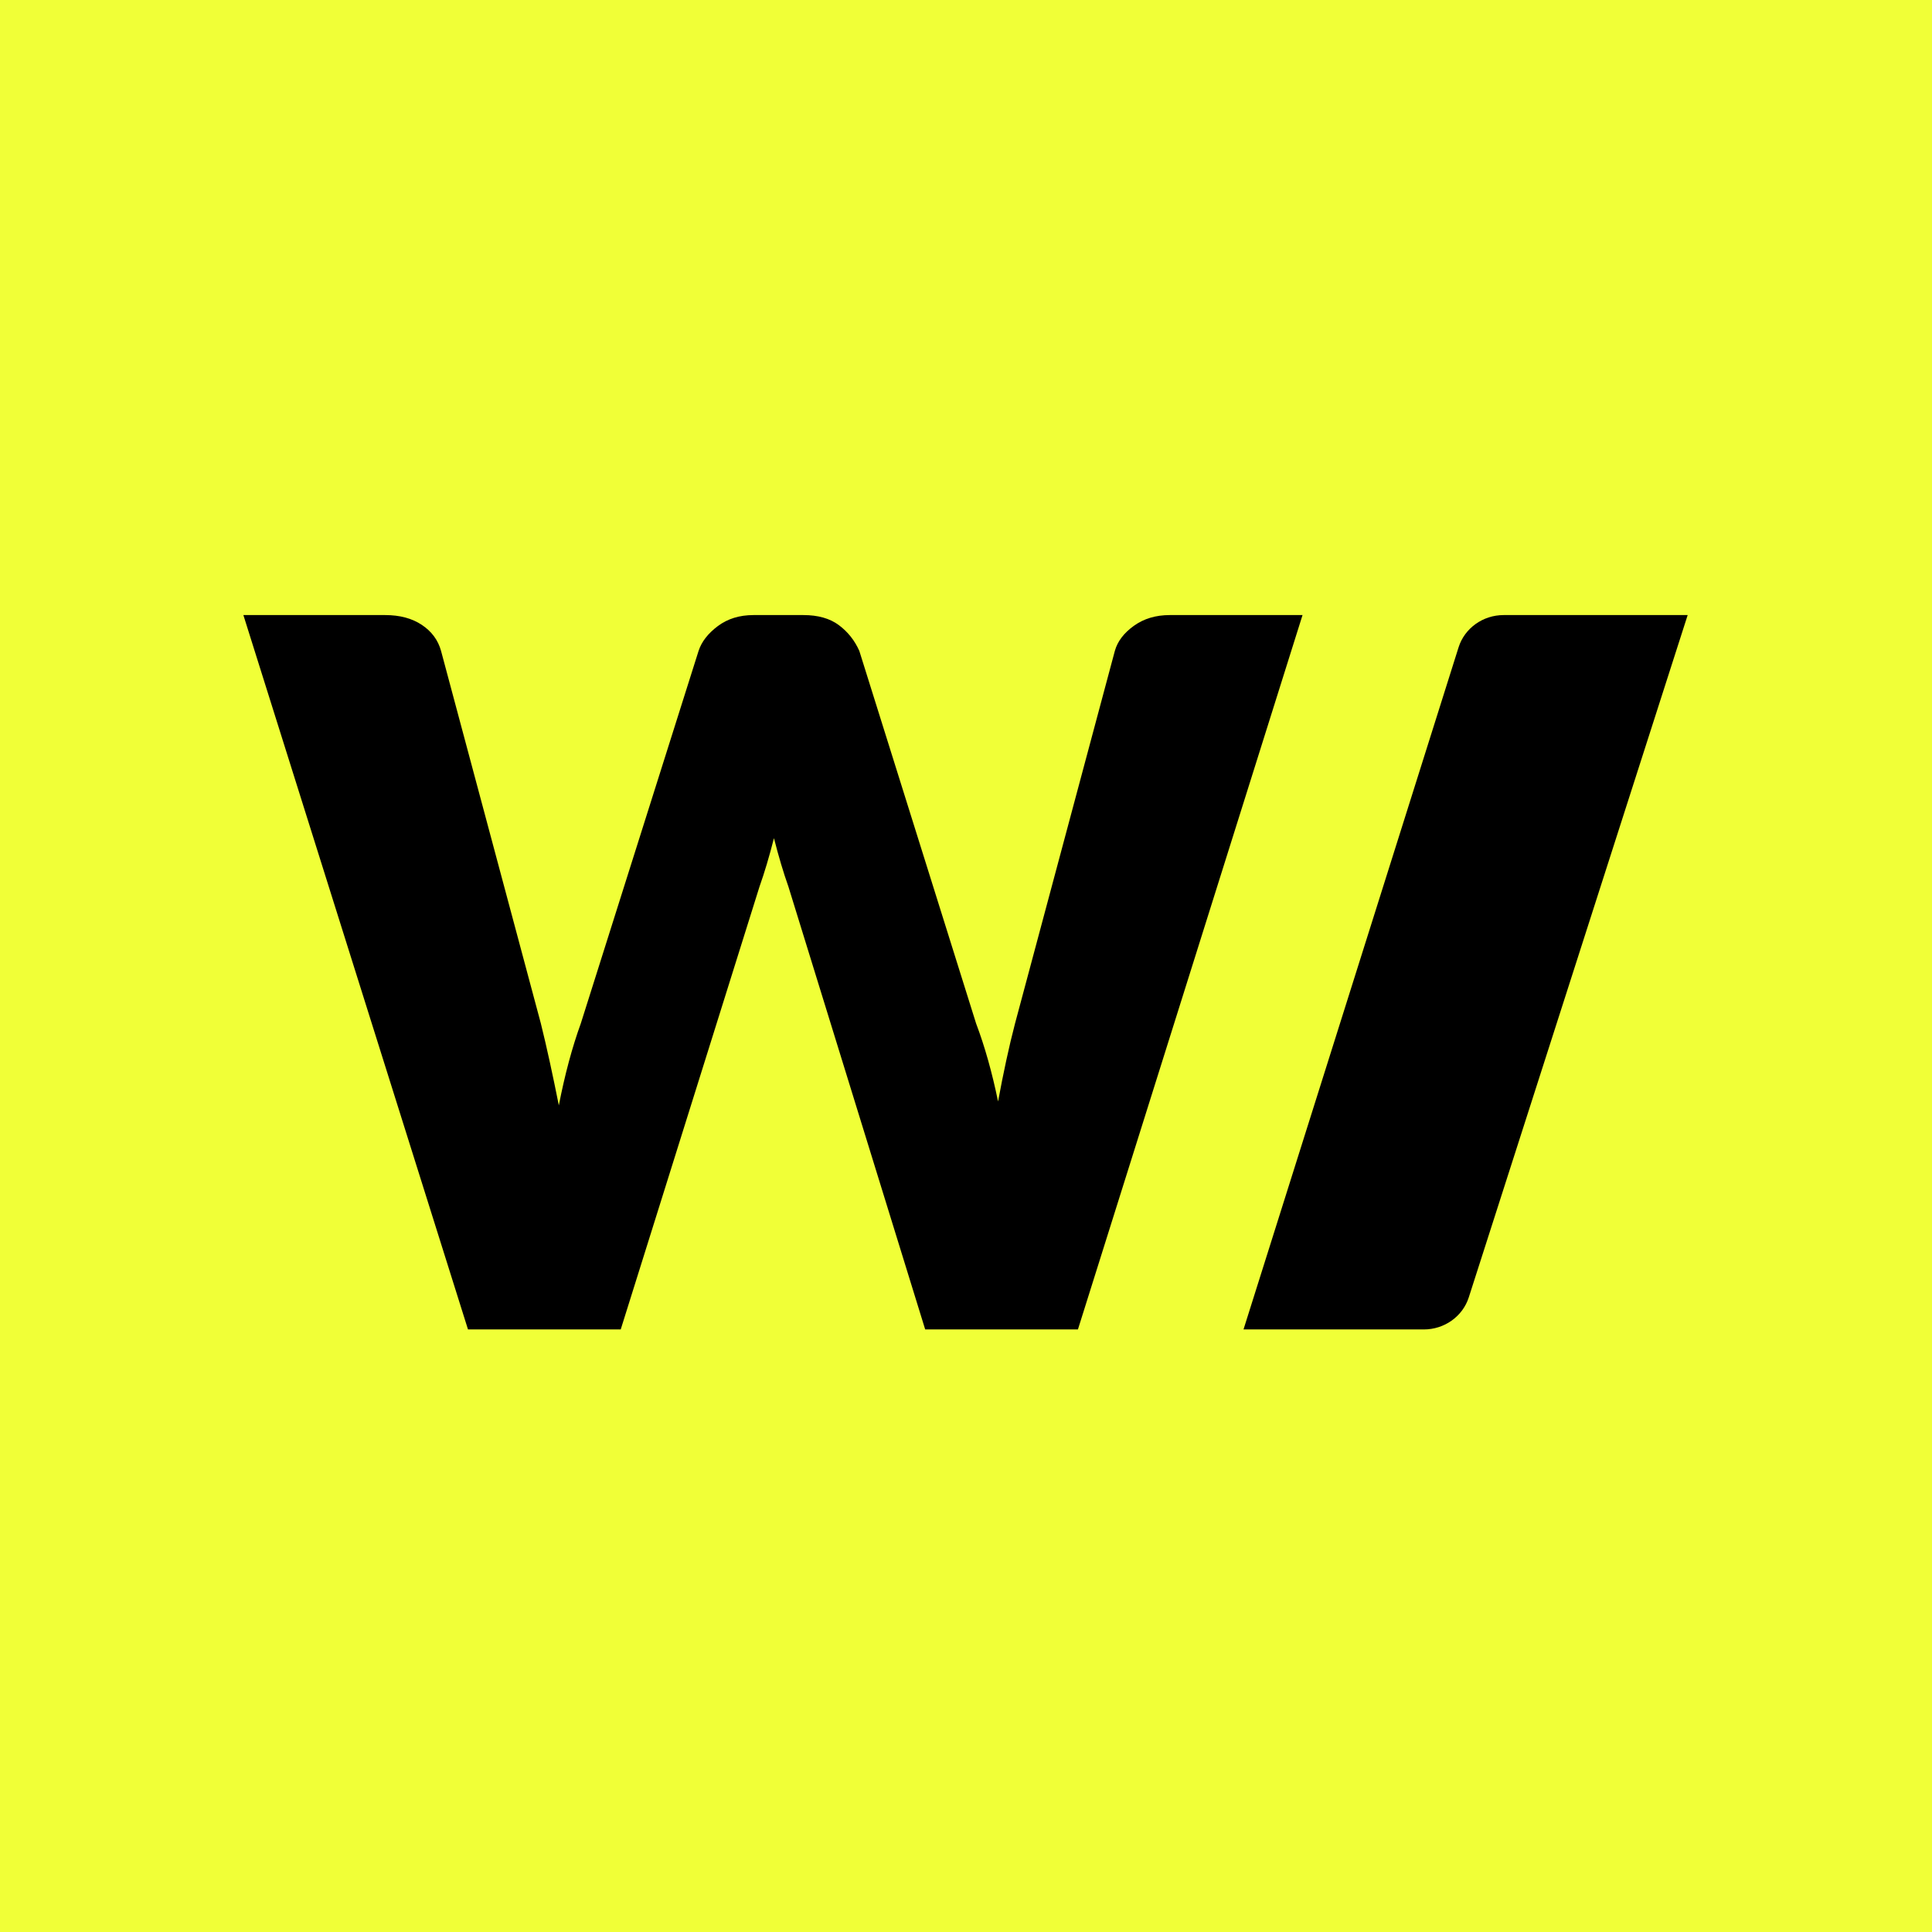 <svg xmlns="http://www.w3.org/2000/svg" version="1.1" xmlns:xlink="http://www.w3.org/1999/xlink" width="1024" height="1024"><rect width="100%" height="100%" fill="#808080" stroke="none"/><svg width="1024" height="1024" viewBox="0 0 1024 1024" fill="none" xmlns="http://www.w3.org/2000/svg">
<g clip-path="url(#clip0_2061_2)">
<rect width="1024" height="1024" fill="white"></rect>
<rect x="-78" y="-17" width="1166" height="1063" fill="#F0FF37"></rect>
<path d="M894.5 326L778.478 687.645C775.237 697.748 765.567 704.634 754.622 704.634H659.088L773.073 343.102C776.277 332.943 785.976 326 796.966 326H894.5Z" fill="black"></path>
<path d="M129 326H204.131C211.891 326 218.372 327.732 223.575 331.197C228.778 334.662 232.173 339.253 233.76 344.971L286.669 542.474C288.257 548.884 289.844 555.727 291.431 563.004C293.018 570.28 294.606 577.903 296.193 585.872C299.368 569.587 303.248 555.121 307.833 542.474L370.266 344.971C371.853 340.12 375.248 335.745 380.451 331.847C385.654 327.949 391.959 326 399.366 326H425.82C433.581 326 439.841 327.776 444.603 331.327C449.365 334.879 452.981 339.427 455.45 344.971L517.353 542.474C521.939 554.601 525.819 568.374 528.993 583.794C530.404 576.171 531.859 568.894 533.358 561.964C534.858 555.034 536.401 548.537 537.988 542.474L590.897 344.971C592.308 339.946 595.659 335.529 600.95 331.717C606.241 327.906 612.59 326 619.997 326H690.366L571.321 704.634H490.37L417.884 469.969C415.239 462.52 412.681 453.944 410.212 444.242C407.743 453.944 405.186 462.52 402.54 469.969L328.997 704.634H248.046L129 326Z" fill="black"></path>
</g>
<defs>
<clipPath id="SvgjsClipPath1001">
<rect width="1024" height="1024" fill="white"></rect>
</clipPath>
</defs>
</svg><style>@media (prefers-color-scheme: light) { :root { filter: none; } }
@media (prefers-color-scheme: dark) { :root { filter: none; } }
</style></svg>